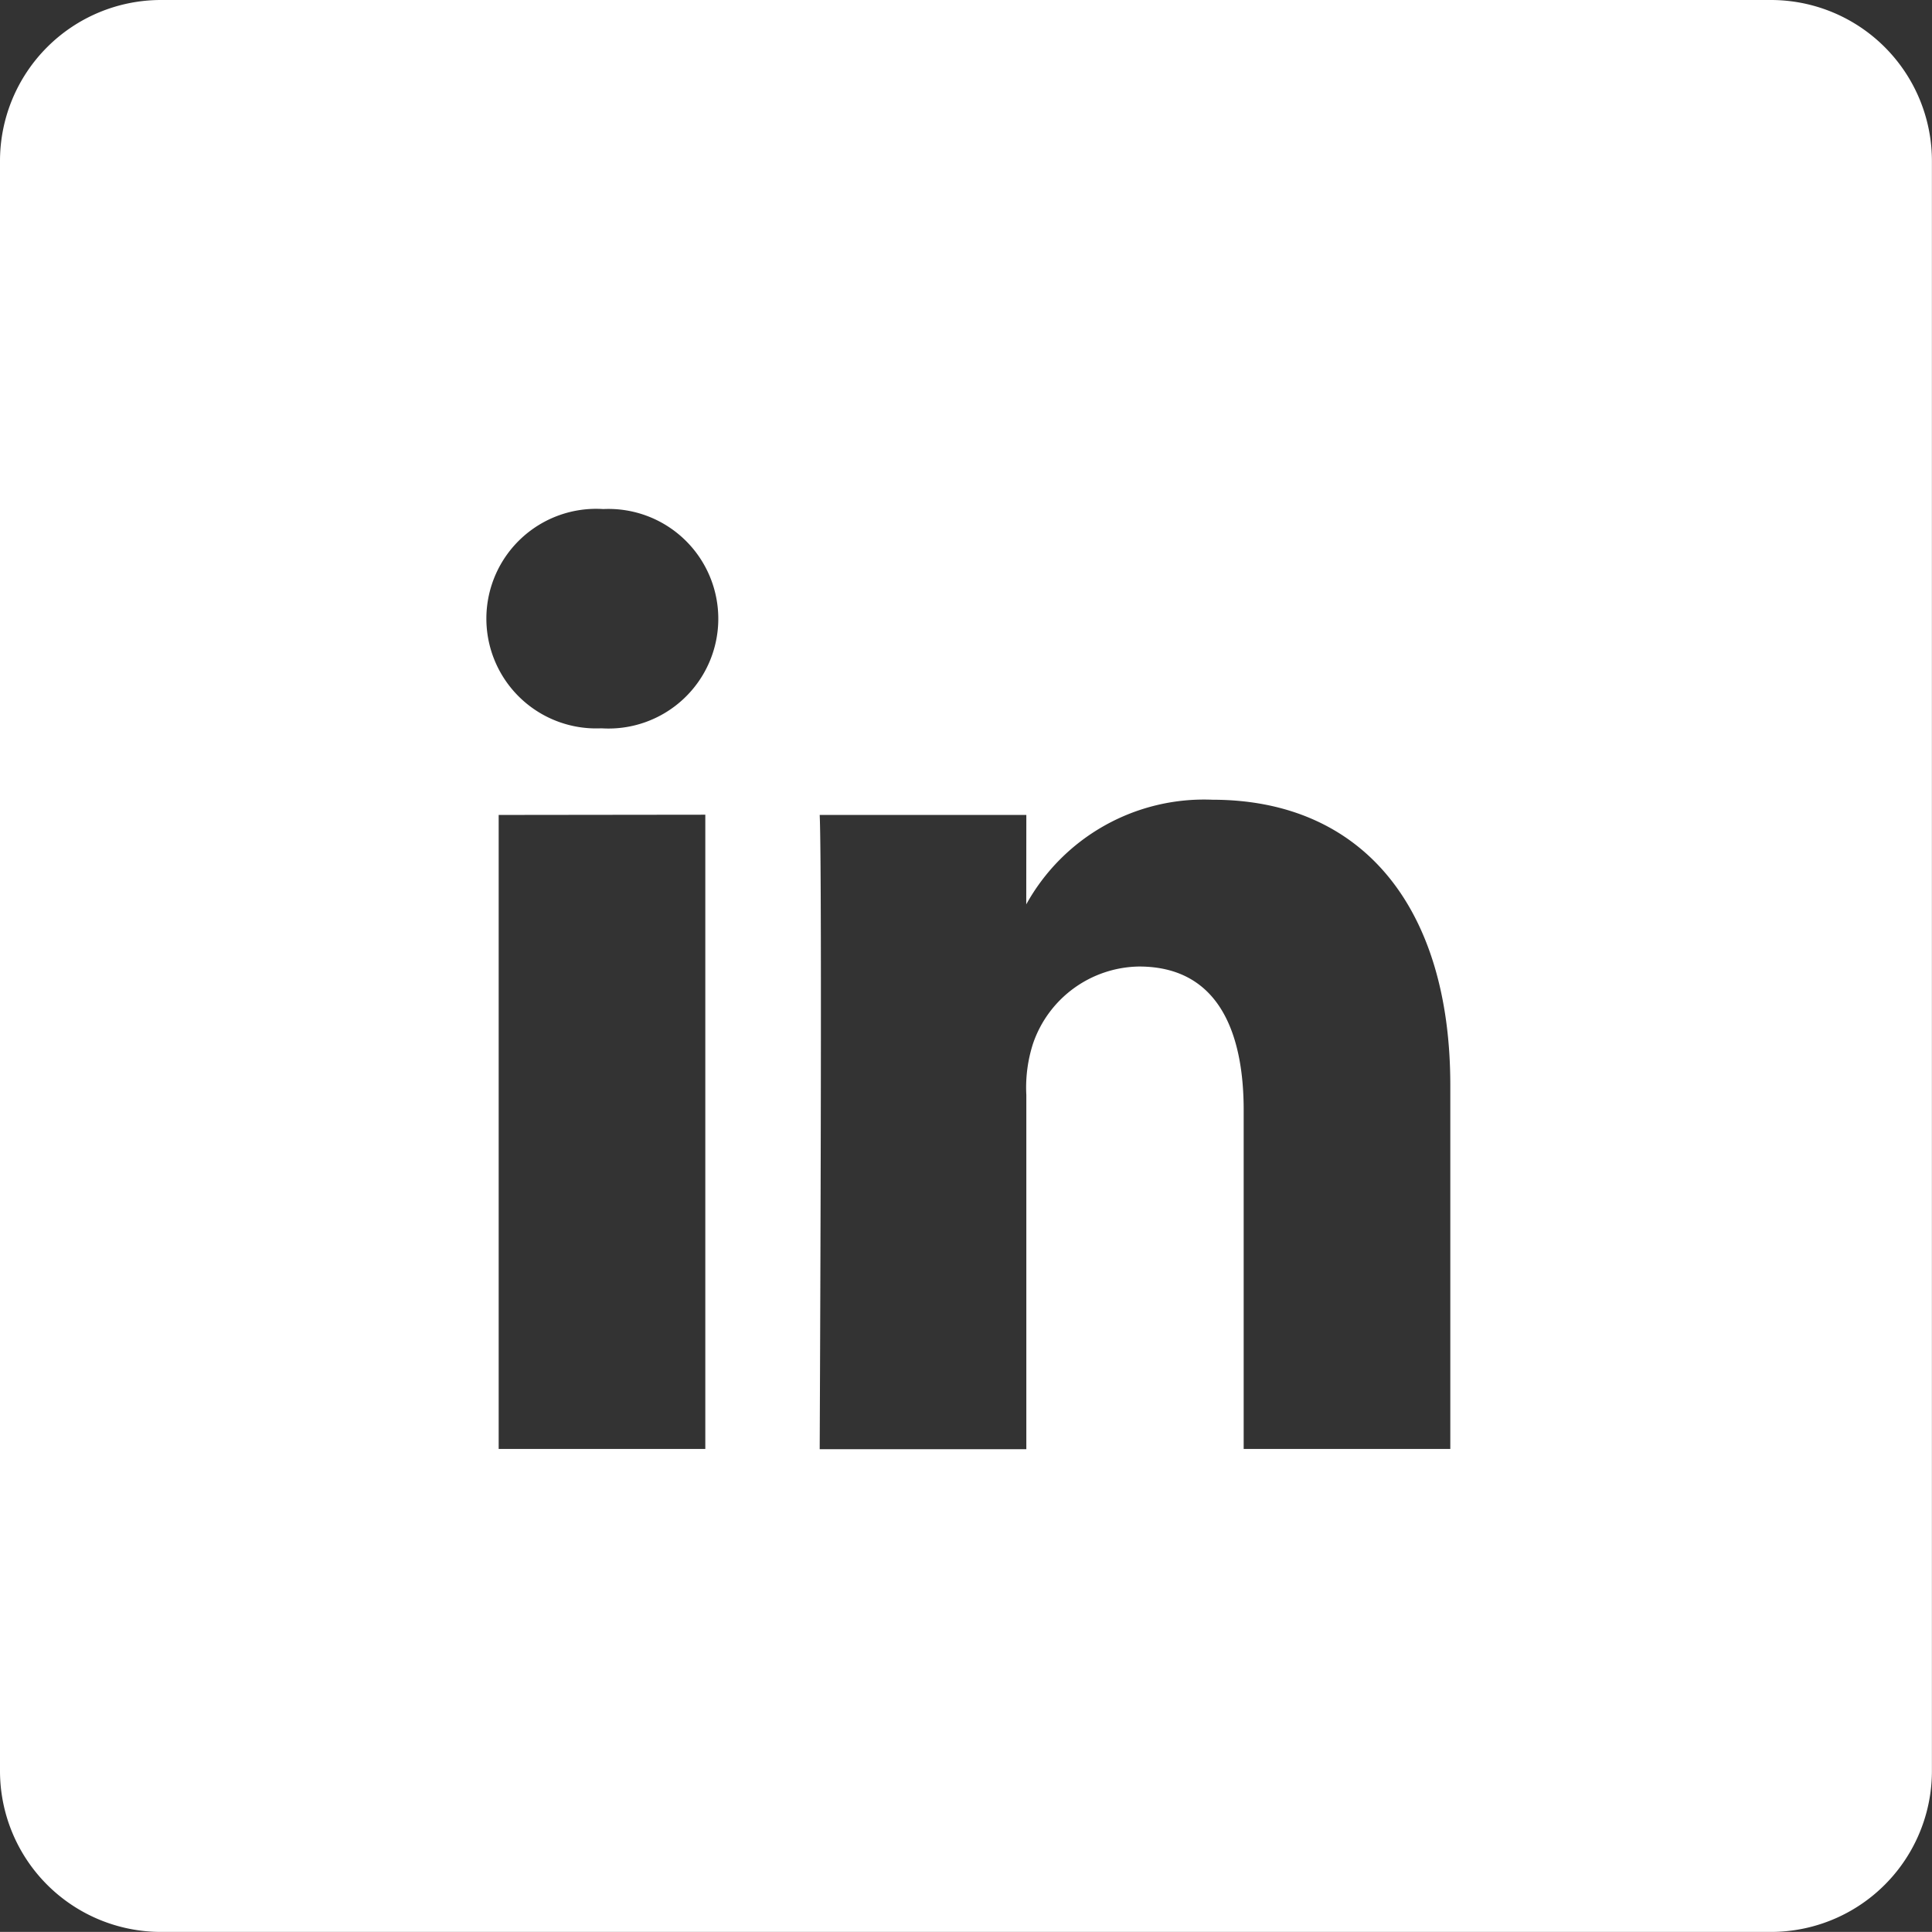 <svg xmlns="http://www.w3.org/2000/svg" width="24.001" height="24" viewBox="0 0 24.001 24"><rect x="0" y="0" width="24.001" height="24" fill="#333333" stroke="none"/><defs><style>.a{fill:none;}.b{fill:#fff;}</style></defs><rect class="a" width="24" height="24" transform="translate(0)"/><path class="b" d="M7082,4974h-20a2,2,0,0,1-2-2v-20a2,2,0,0,1,2-2h20a2,2,0,0,1,2,2v20A2,2,0,0,1,7082,4974Zm-9.25-13.876h-2.567c.034.726,0,7.811,0,7.879h2.567v-4.4a1.775,1.775,0,0,1,.083-.638,1.414,1.414,0,0,1,1.317-.958c1.074,0,1.3.969,1.3,1.781V4968h2.567v-4.518c0-2.221-1.1-3.547-2.955-3.547a2.524,2.524,0,0,0-2.313,1.3Zm-6.555,0V4968h2.567v-7.879Zm1.3-3.8a1.364,1.364,0,1,0-.034,2.724h.016a1.364,1.364,0,1,0,.018-2.724Z" transform="translate(-7060 -4950)"/></svg>
